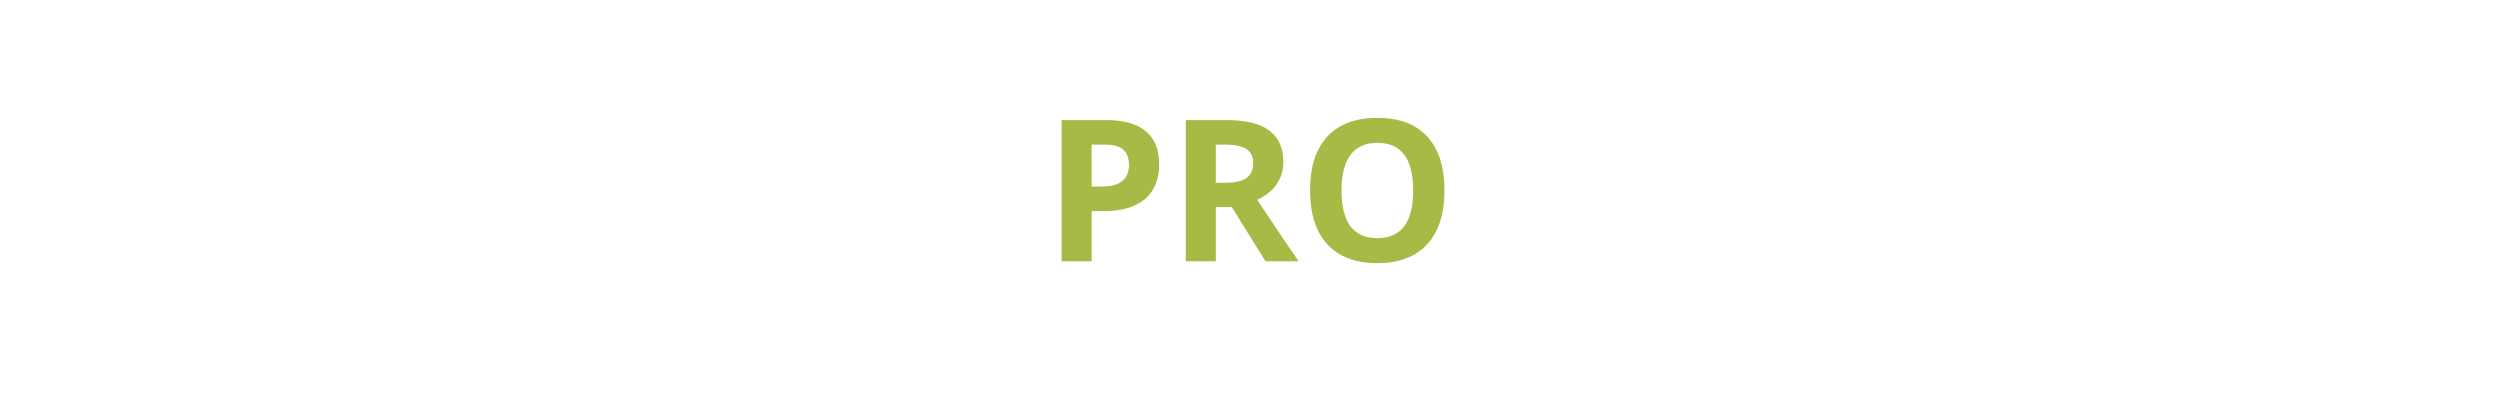 <svg xmlns="http://www.w3.org/2000/svg" xmlns:xlink="http://www.w3.org/1999/xlink" width="300" zoomAndPan="magnify" viewBox="0 0 224.88 37.5" height="50" preserveAspectRatio="xMidYMid meet" version="1.2"><defs/><g id="cc2c5e661c"><g style="fill:#a8b945;fill-opacity:1;"><g transform="translate(93.89, 23.512)"><path style="stroke:none" d="M 4.297 -6.719 L 5.172 -6.719 C 6.004 -6.719 6.625 -6.879 7.031 -7.203 C 7.445 -7.535 7.656 -8.016 7.656 -8.641 C 7.656 -9.273 7.484 -9.742 7.141 -10.047 C 6.797 -10.348 6.254 -10.5 5.516 -10.5 L 4.297 -10.5 Z M 10.375 -8.734 C 10.375 -7.367 9.945 -6.32 9.094 -5.594 C 8.238 -4.875 7.023 -4.516 5.453 -4.516 L 4.297 -4.516 L 4.297 0 L 1.594 0 L 1.594 -12.703 L 5.656 -12.703 C 7.195 -12.703 8.367 -12.367 9.172 -11.703 C 9.973 -11.047 10.375 -10.055 10.375 -8.734 Z M 10.375 -8.734 "/></g></g><g style="fill:#a8b945;fill-opacity:1;"><g transform="translate(105.066, 23.512)"><path style="stroke:none" d="M 4.297 -7.062 L 5.156 -7.062 C 6.008 -7.062 6.641 -7.203 7.047 -7.484 C 7.453 -7.773 7.656 -8.223 7.656 -8.828 C 7.656 -9.43 7.445 -9.859 7.031 -10.109 C 6.613 -10.367 5.973 -10.5 5.109 -10.5 L 4.297 -10.5 Z M 4.297 -4.875 L 4.297 0 L 1.594 0 L 1.594 -12.703 L 5.297 -12.703 C 7.023 -12.703 8.301 -12.383 9.125 -11.75 C 9.957 -11.125 10.375 -10.176 10.375 -8.906 C 10.375 -8.156 10.164 -7.488 9.75 -6.906 C 9.344 -6.32 8.766 -5.863 8.016 -5.531 C 9.922 -2.676 11.164 -0.832 11.75 0 L 8.766 0 L 5.734 -4.875 Z M 4.297 -4.875 "/></g></g><g style="fill:#a8b945;fill-opacity:1;"><g transform="translate(116.816, 23.512)"><path style="stroke:none" d="M 13.125 -6.375 C 13.125 -4.27 12.602 -2.648 11.562 -1.516 C 10.52 -0.391 9.023 0.172 7.078 0.172 C 5.129 0.172 3.633 -0.391 2.594 -1.516 C 1.551 -2.648 1.031 -4.273 1.031 -6.391 C 1.031 -8.504 1.551 -10.117 2.594 -11.234 C 3.645 -12.348 5.145 -12.906 7.094 -12.906 C 9.051 -12.906 10.547 -12.344 11.578 -11.219 C 12.609 -10.094 13.125 -8.477 13.125 -6.375 Z M 3.859 -6.375 C 3.859 -4.945 4.125 -3.875 4.656 -3.156 C 5.195 -2.438 6.004 -2.078 7.078 -2.078 C 9.234 -2.078 10.312 -3.508 10.312 -6.375 C 10.312 -9.227 9.238 -10.656 7.094 -10.656 C 6.02 -10.656 5.211 -10.297 4.672 -9.578 C 4.129 -8.859 3.859 -7.789 3.859 -6.375 Z M 3.859 -6.375 "/></g></g></g></svg>